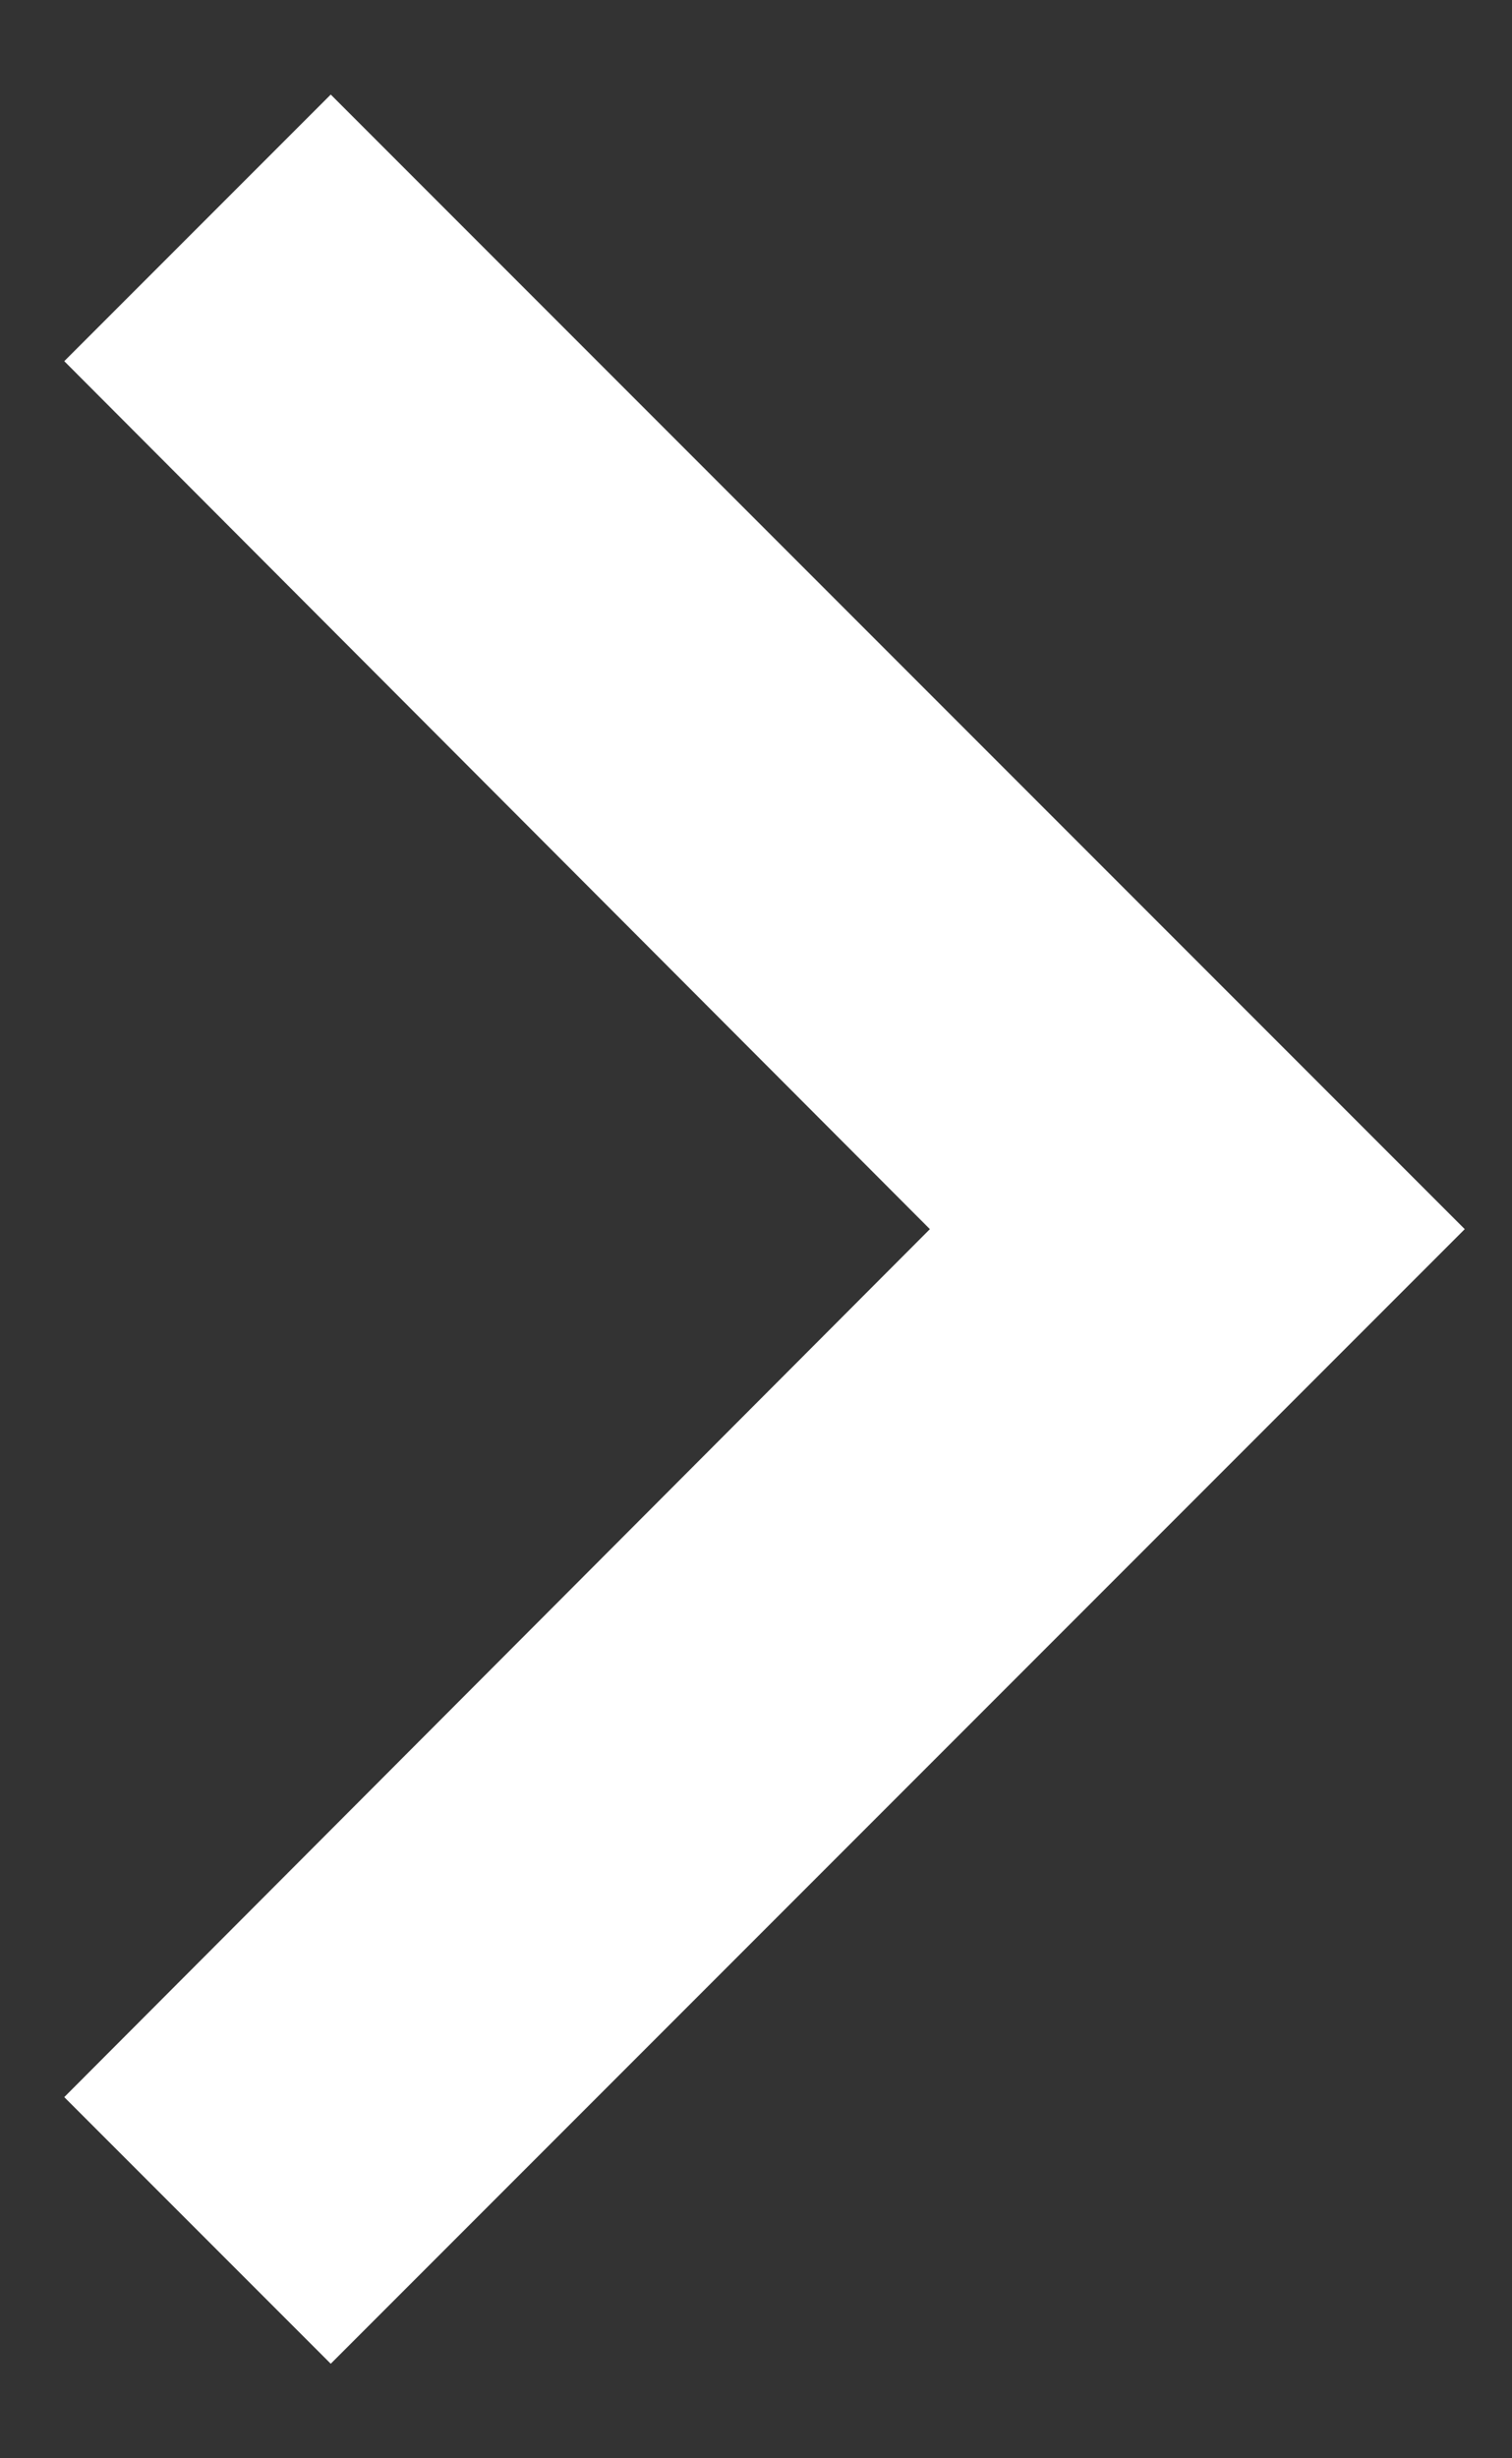 <svg xmlns="http://www.w3.org/2000/svg" width="8" height="13" viewBox="0 0 8 13">
    <rect x="0" y="0" width="8" height="13" fill="#333333" stroke="none"/>
    <g fill="none" fill-rule="evenodd">
        <path fill="#ffffff" d="M.34 11.09L4.92 6.5.34 1.91 1.75.5l6 6-6 6z"/>
        <path d="M-8.25 18.5v-24h24v24z"/>
    </g>
</svg>
